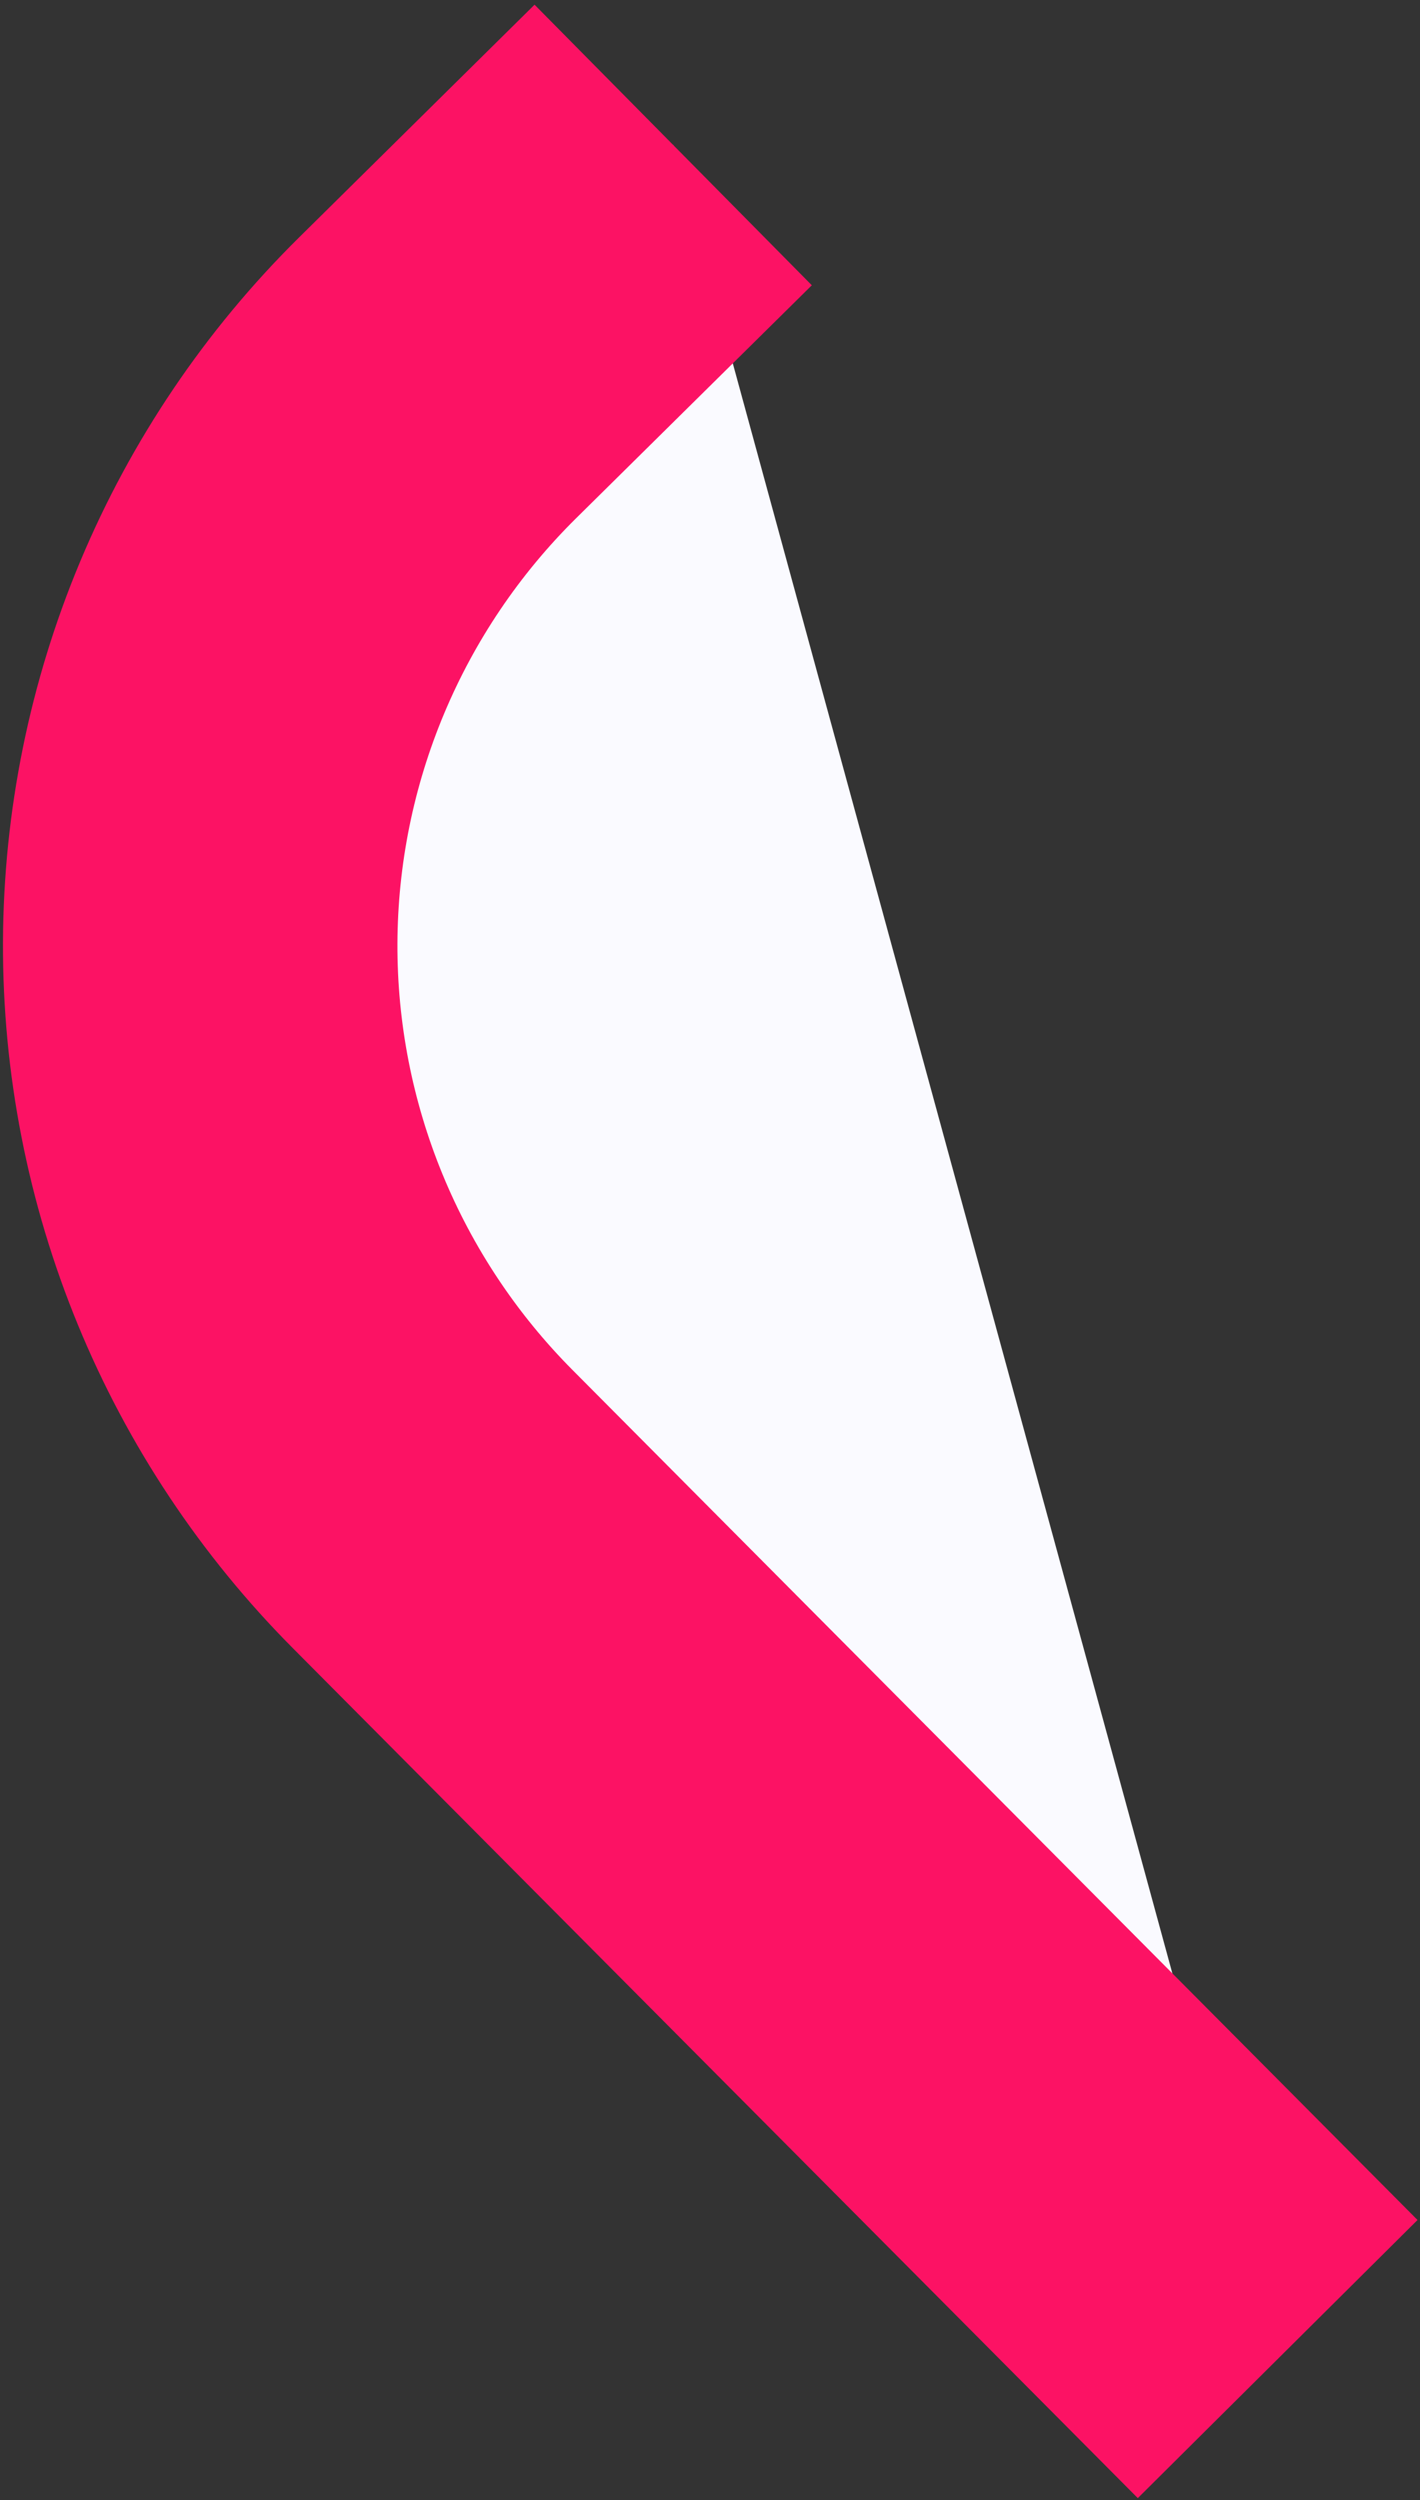 <svg width="288" height="507" viewBox="0 0 288 507" fill="none" xmlns="http://www.w3.org/2000/svg">
<rect x="0" y="0" width="288" height="507" fill="#333333" stroke="none"/>
<path d="M259.132 478.414L87.814 306.099C72.772 290.991 60.859 273.069 52.758 253.359C44.658 233.649 40.528 212.538 40.605 191.234C40.682 169.93 44.965 148.852 53.208 129.204C61.451 109.556 73.493 91.724 88.645 76.73L136.533 29.403" fill="#FAFAFF"/>
<path d="M259.132 478.414L87.814 306.099C72.772 290.991 60.859 273.069 52.758 253.359C44.658 233.649 40.528 212.538 40.605 191.234C40.682 169.93 44.965 148.852 53.208 129.204C61.451 109.556 73.493 91.724 88.645 76.73L136.533 29.403" stroke="#FC1264" stroke-width="80" stroke-miterlimit="10"/>
</svg>
